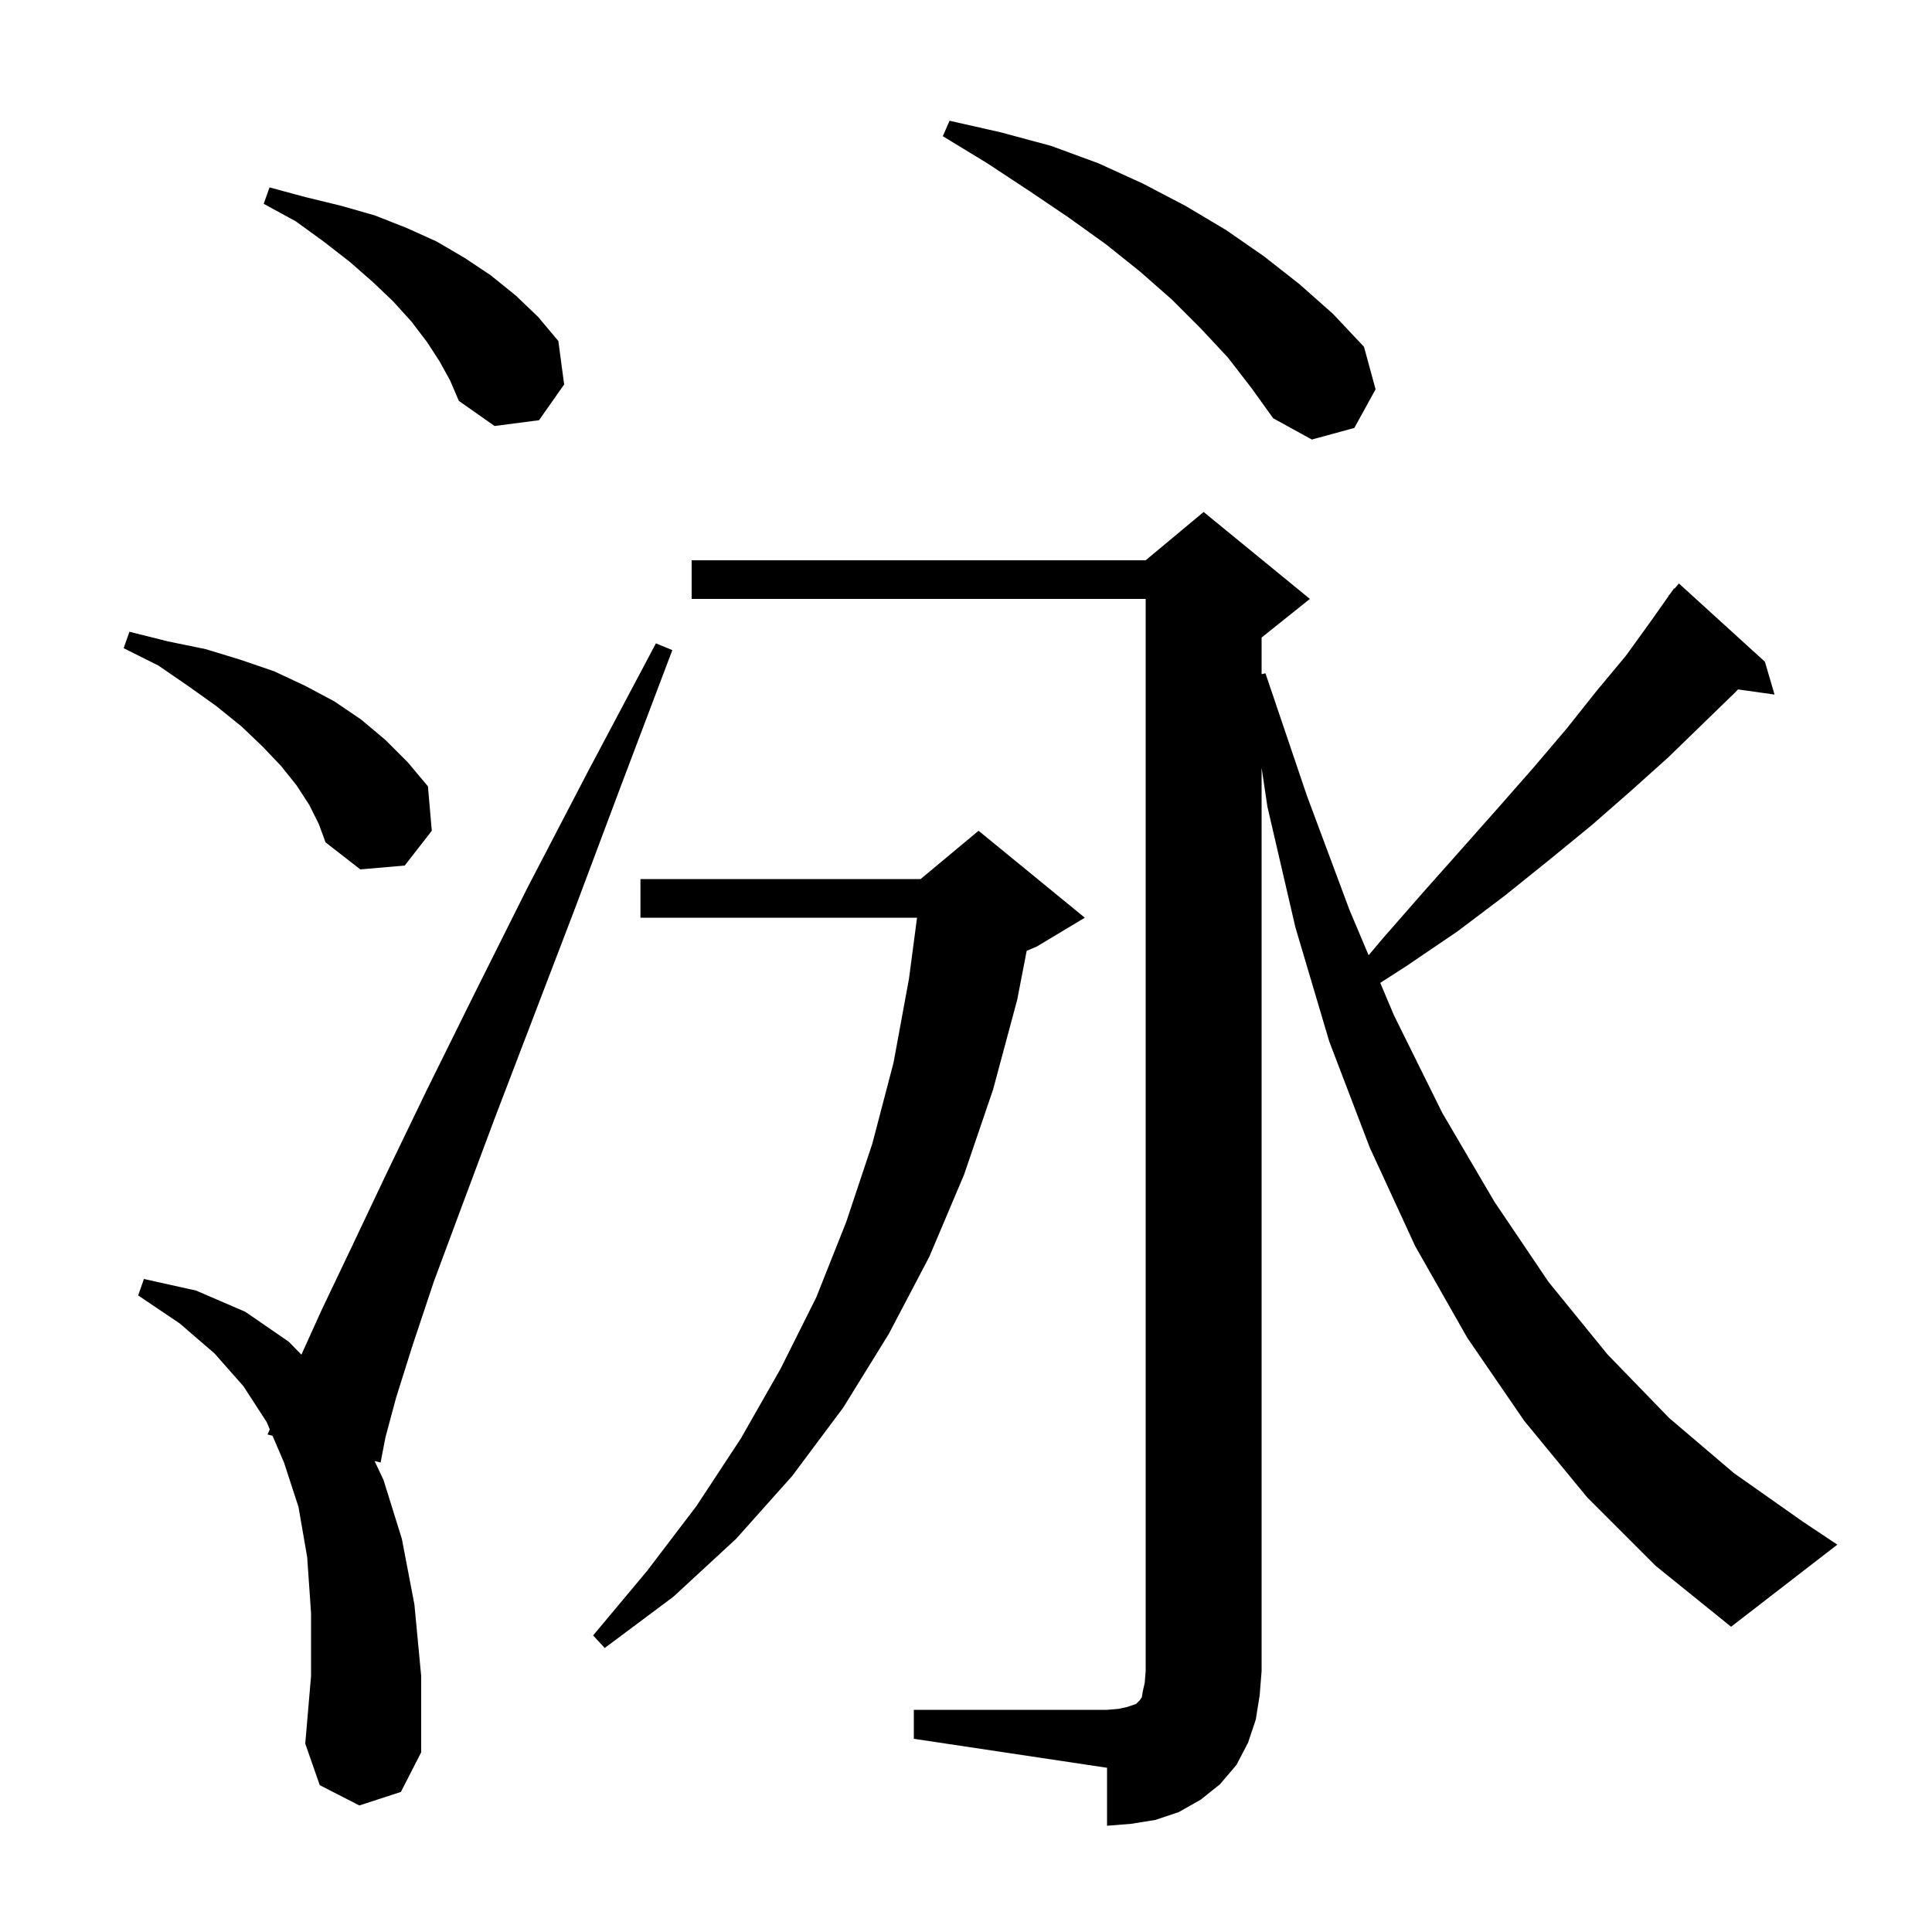 <svg xmlns="http://www.w3.org/2000/svg" xmlns:xlink="http://www.w3.org/1999/xlink" version="1.1" baseProfile="full" viewBox="0 0 200 200" width="200" height="200">
<g fill="black">
<path d="M 94.6 177.0 L 114.6 177.0 L 115.8 176.9 L 116.7 176.7 L 117.6 176.4 L 118.0 176.0 L 118.2 175.7 L 118.3 175.1 L 118.5 174.2 L 118.6 173.0 L 118.6 62.0 L 71.6 62.0 L 71.6 58.0 L 118.6 58.0 L 124.6 53.0 L 135.6 62.0 L 130.6 66.0 L 130.6 69.789 L 131.0 69.7 L 135.3 82.4 L 139.7 94.2 L 141.678 98.887 L 143.1 97.2 L 147.3 92.4 L 151.3 87.9 L 155.2 83.5 L 158.8 79.4 L 162.2 75.4 L 165.3 71.5 L 168.3 67.9 L 170.9 64.3 L 172.724 61.716 L 172.7 61.7 L 172.913 61.448 L 173.3 60.9 L 173.346 60.937 L 173.8 60.4 L 182.7 68.5 L 183.7 71.9 L 179.92 71.369 L 179.6 71.7 L 176.2 75.0 L 172.7 78.4 L 168.8 81.9 L 164.8 85.4 L 160.4 89.0 L 155.8 92.7 L 150.9 96.4 L 145.6 100.0 L 142.884 101.746 L 144.3 105.1 L 149.3 115.2 L 154.7 124.4 L 160.3 132.7 L 166.4 140.2 L 172.8 146.8 L 179.5 152.5 L 186.6 157.5 L 190.2 159.9 L 179.2 168.4 L 171.4 162.1 L 164.3 155.0 L 157.8 147.1 L 151.9 138.5 L 146.5 129.0 L 141.8 118.8 L 137.6 107.8 L 134.1 96.0 L 131.2 83.5 L 130.6 79.48 L 130.6 173.0 L 130.4 175.5 L 130.0 178.0 L 129.2 180.4 L 128.0 182.7 L 126.3 184.7 L 124.3 186.3 L 122.0 187.6 L 119.6 188.4 L 117.1 188.8 L 114.6 189.0 L 114.6 183.0 L 94.6 180.0 Z M 37.2 186.9 L 33.1 184.8 L 31.6 180.5 L 32.2 173.5 L 32.2 167.0 L 31.8 161.2 L 30.9 156.0 L 29.4 151.4 L 28.211 148.627 L 27.7 148.5 L 27.927 147.964 L 27.6 147.2 L 25.2 143.5 L 22.2 140.1 L 18.6 137.0 L 14.3 134.1 L 14.9 132.4 L 20.3 133.6 L 25.4 135.8 L 29.9 138.9 L 31.201 140.235 L 33.3 135.6 L 36.4 129.1 L 40.0 121.5 L 44.2 112.8 L 49.1 102.9 L 54.6 91.9 L 60.9 79.8 L 67.9 66.6 L 69.6 67.3 L 64.3 81.3 L 59.5 94.1 L 55.1 105.6 L 51.2 115.8 L 47.8 124.9 L 44.9 132.7 L 42.7 139.3 L 41.0 144.7 L 39.9 148.8 L 39.4 151.4 L 38.776 151.245 L 39.7 153.2 L 41.6 159.3 L 42.9 166.1 L 43.6 173.5 L 43.6 181.4 L 41.5 185.5 Z M 112.3 95.0 L 107.3 98.0 L 106.284 98.423 L 105.3 103.5 L 102.8 112.8 L 99.8 121.6 L 96.2 130.1 L 92.0 138.1 L 87.3 145.7 L 82.0 152.8 L 76.2 159.3 L 69.7 165.3 L 62.6 170.6 L 61.4 169.3 L 67.0 162.6 L 72.1 155.9 L 76.7 148.9 L 80.8 141.7 L 84.5 134.3 L 87.6 126.5 L 90.3 118.4 L 92.5 110.0 L 94.1 101.3 L 94.931 95.0 L 66.3 95.0 L 66.3 91.0 L 95.3 91.0 L 101.3 86.0 Z M 32.0 83.3 L 30.7 81.3 L 29.1 79.3 L 27.2 77.3 L 25.0 75.2 L 22.4 73.1 L 19.6 71.1 L 16.4 68.9 L 12.8 67.1 L 13.4 65.4 L 17.4 66.4 L 21.3 67.2 L 24.9 68.3 L 28.4 69.5 L 31.6 71.0 L 34.6 72.6 L 37.4 74.5 L 39.9 76.6 L 42.2 78.9 L 44.3 81.4 L 44.7 86.0 L 41.9 89.6 L 37.3 90.0 L 33.7 87.2 L 33.0 85.3 Z M 127.1 37.0 L 124.3 34.0 L 121.3 31.0 L 118.0 28.1 L 114.5 25.3 L 110.6 22.5 L 106.6 19.8 L 102.2 16.9 L 97.6 14.1 L 98.3 12.5 L 103.6 13.7 L 108.8 15.1 L 113.7 16.9 L 118.3 19.0 L 122.7 21.3 L 126.9 23.8 L 130.8 26.5 L 134.5 29.4 L 138.0 32.5 L 141.2 35.9 L 142.4 40.3 L 140.2 44.3 L 135.8 45.5 L 131.8 43.3 L 129.5 40.1 Z M 45.5 37.4 L 44.2 35.4 L 42.6 33.3 L 40.7 31.2 L 38.6 29.2 L 36.2 27.1 L 33.5 25.0 L 30.6 22.9 L 27.3 21.1 L 27.9 19.4 L 31.6 20.4 L 35.3 21.3 L 38.8 22.3 L 42.1 23.6 L 45.2 25.0 L 48.1 26.7 L 50.8 28.5 L 53.4 30.6 L 55.7 32.8 L 57.8 35.3 L 58.4 39.8 L 55.8 43.5 L 51.2 44.1 L 47.5 41.5 L 46.6 39.4 Z " />
</g>
</svg>
